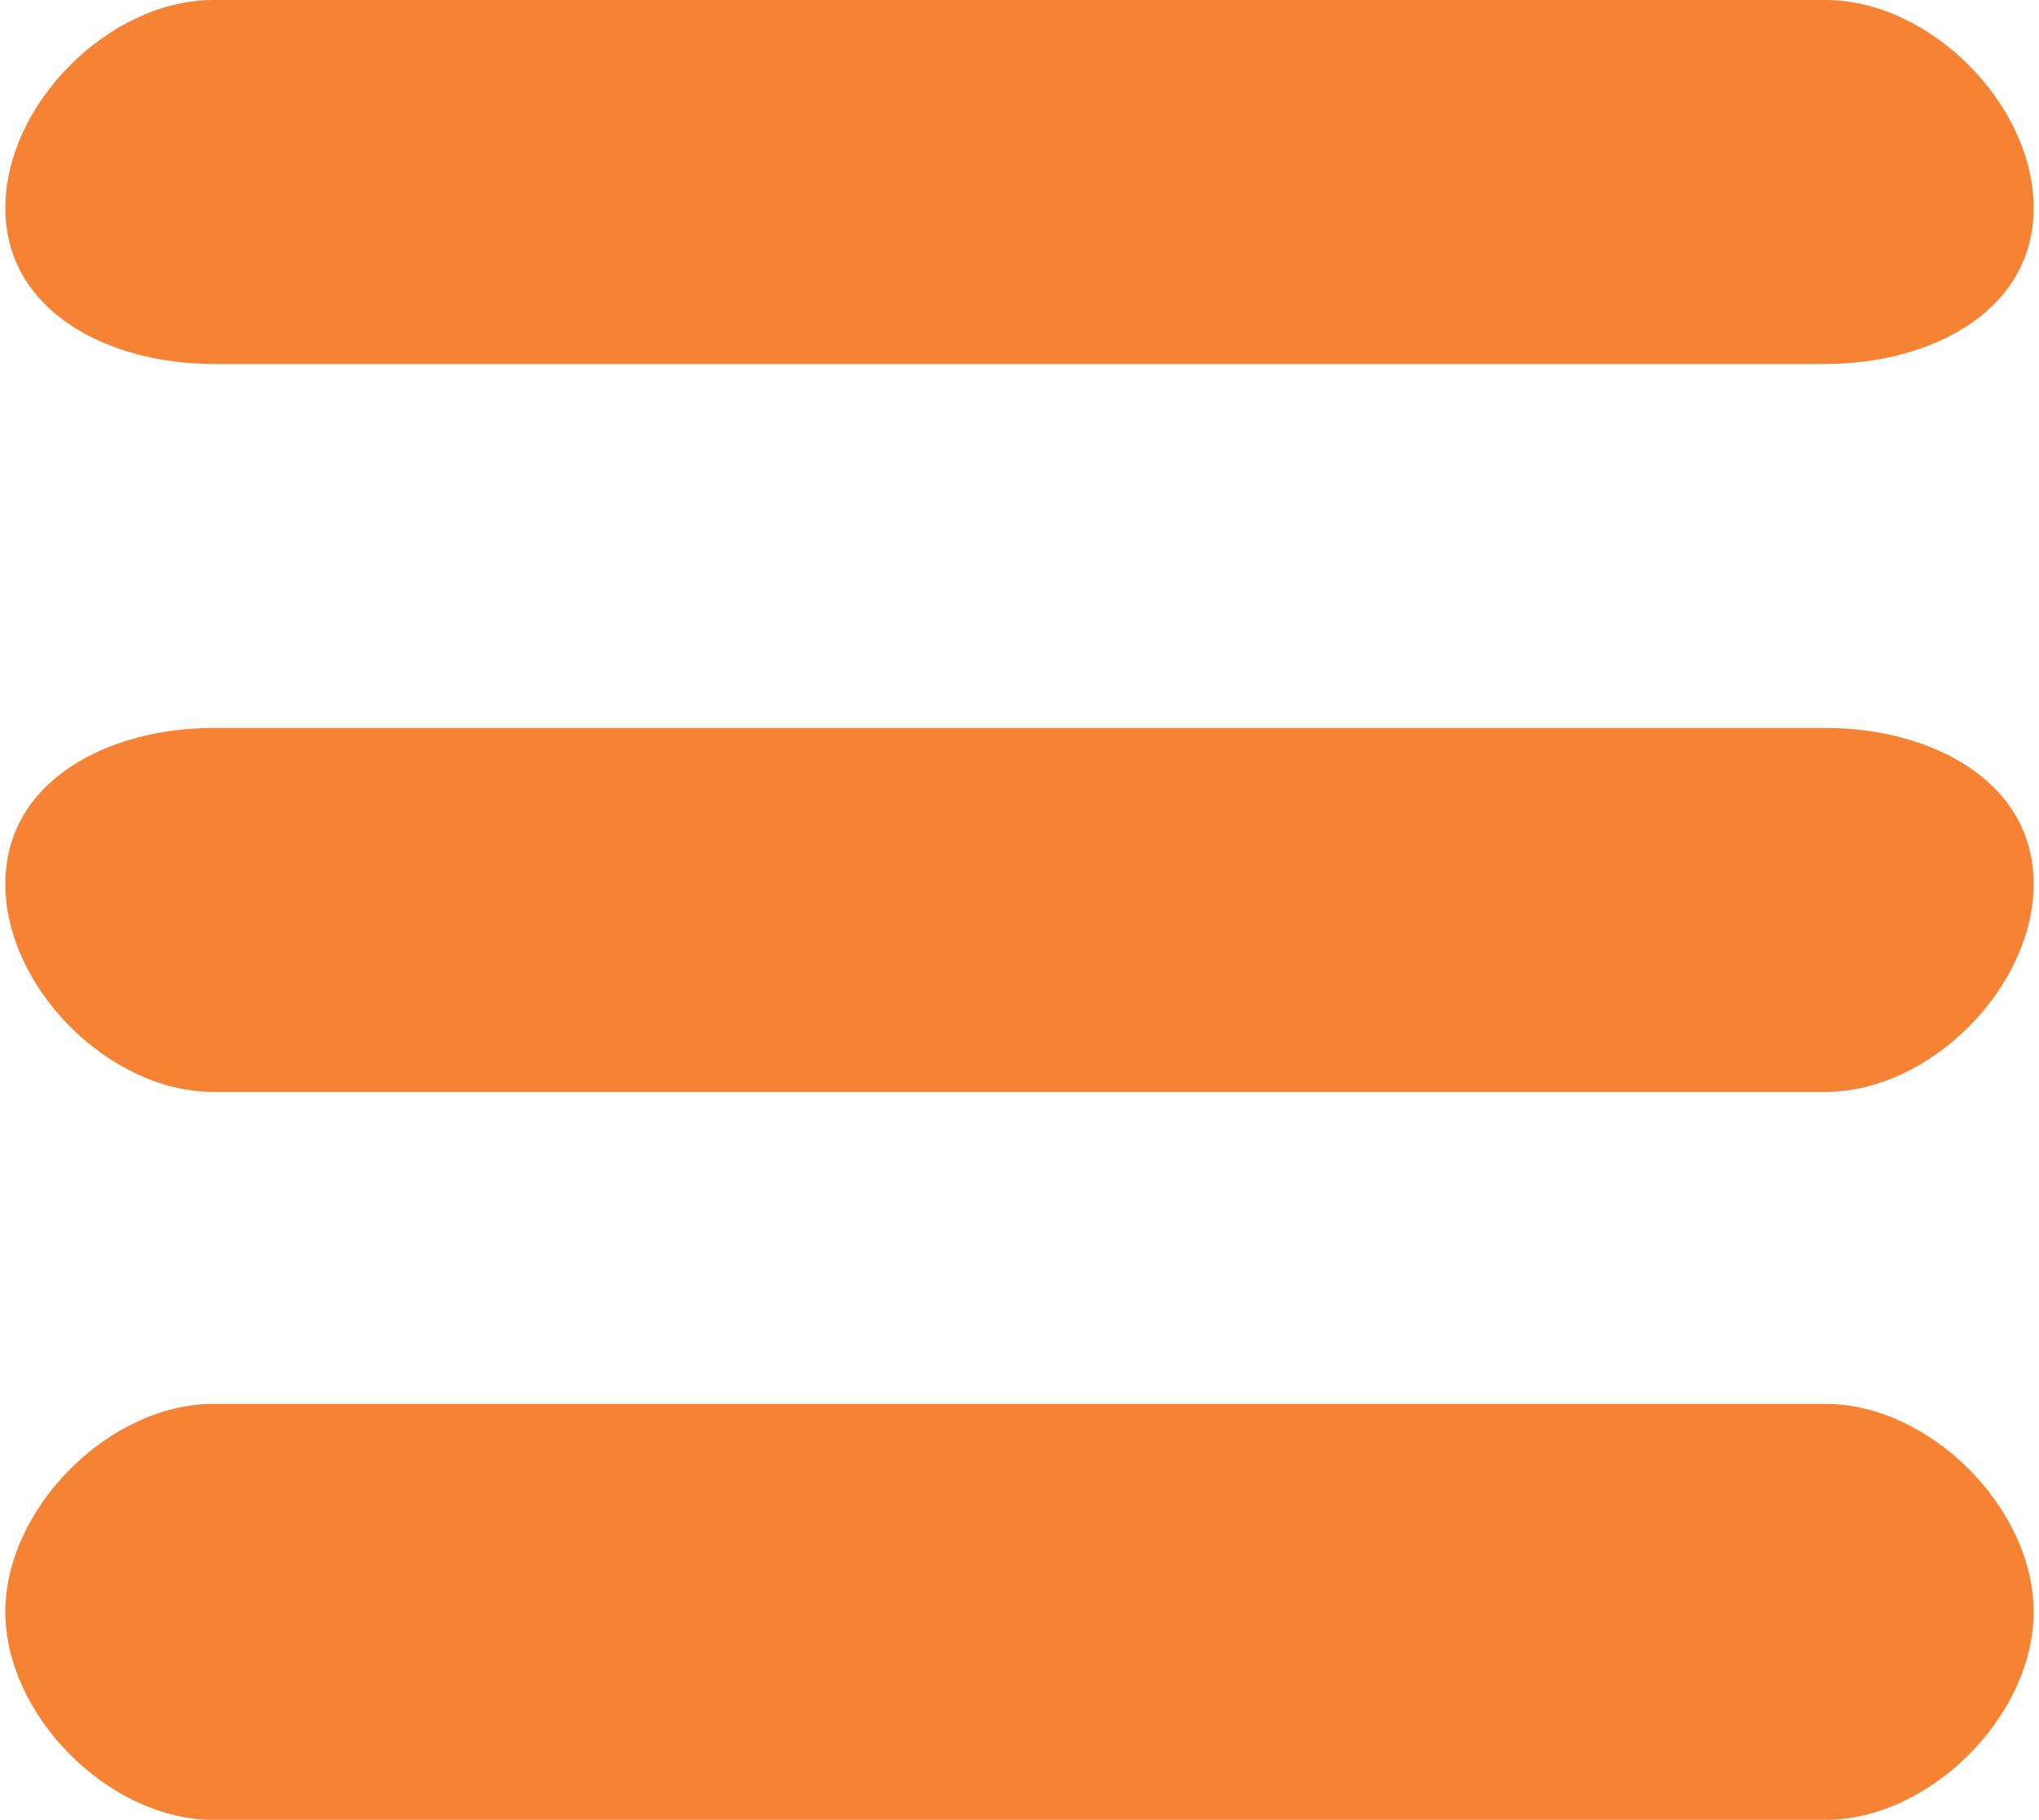 <?xml version="1.0" encoding="UTF-8"?>
<!DOCTYPE svg PUBLIC "-//W3C//DTD SVG 1.1//EN" "http://www.w3.org/Graphics/SVG/1.1/DTD/svg11.dtd">
<!-- Creator: CorelDRAW X7 -->
<svg xmlns="http://www.w3.org/2000/svg" xml:space="preserve" width="289px" height="258px" version="1.1" style="shape-rendering:geometricPrecision; text-rendering:geometricPrecision; image-rendering:optimizeQuality; fill-rule:evenodd; clip-rule:evenodd"
viewBox="0 0 39 35"
 xmlns:xlink="http://www.w3.org/1999/xlink">
 <defs>
  <style type="text/css">
   <![CDATA[
    .fil0 {fill:#F68334}
   ]]>
  </style>
 </defs>
 <g id="Capa_x0020_1">
  <g id="_478605024">
   <g id="Home">
    <g id="Mobile_v2">
     <g id="cover">
      <g id="header-_x002f_-mobile-_x002f_-flat">
       <g id="menu-button-of-three-horizontal-lines">
        <g id="Clip-2">
        </g>
        <path id="Fill-1" class="fil0" d="M35 0l-31 0c-2,0 -4,2 -4,4 0,2 2,3 4,3l31 0c2,0 4,-1 4,-3 0,-2 -2,-4 -4,-4z"/>
        <path id="Fill-3" class="fil0" d="M35 14l-31 0c-2,0 -4,1 -4,3 0,2 2,4 4,4l31 0c2,0 4,-2 4,-4 0,-2 -2,-3 -4,-3z"/>
        <path id="Fill-4" class="fil0" d="M35 27l-31 0c-2,0 -4,2 -4,4 0,2 2,4 4,4l31 0c2,0 4,-2 4,-4 0,-2 -2,-4 -4,-4z"/>
       </g>
      </g>
     </g>
    </g>
   </g>
  </g>
 </g>
</svg>
